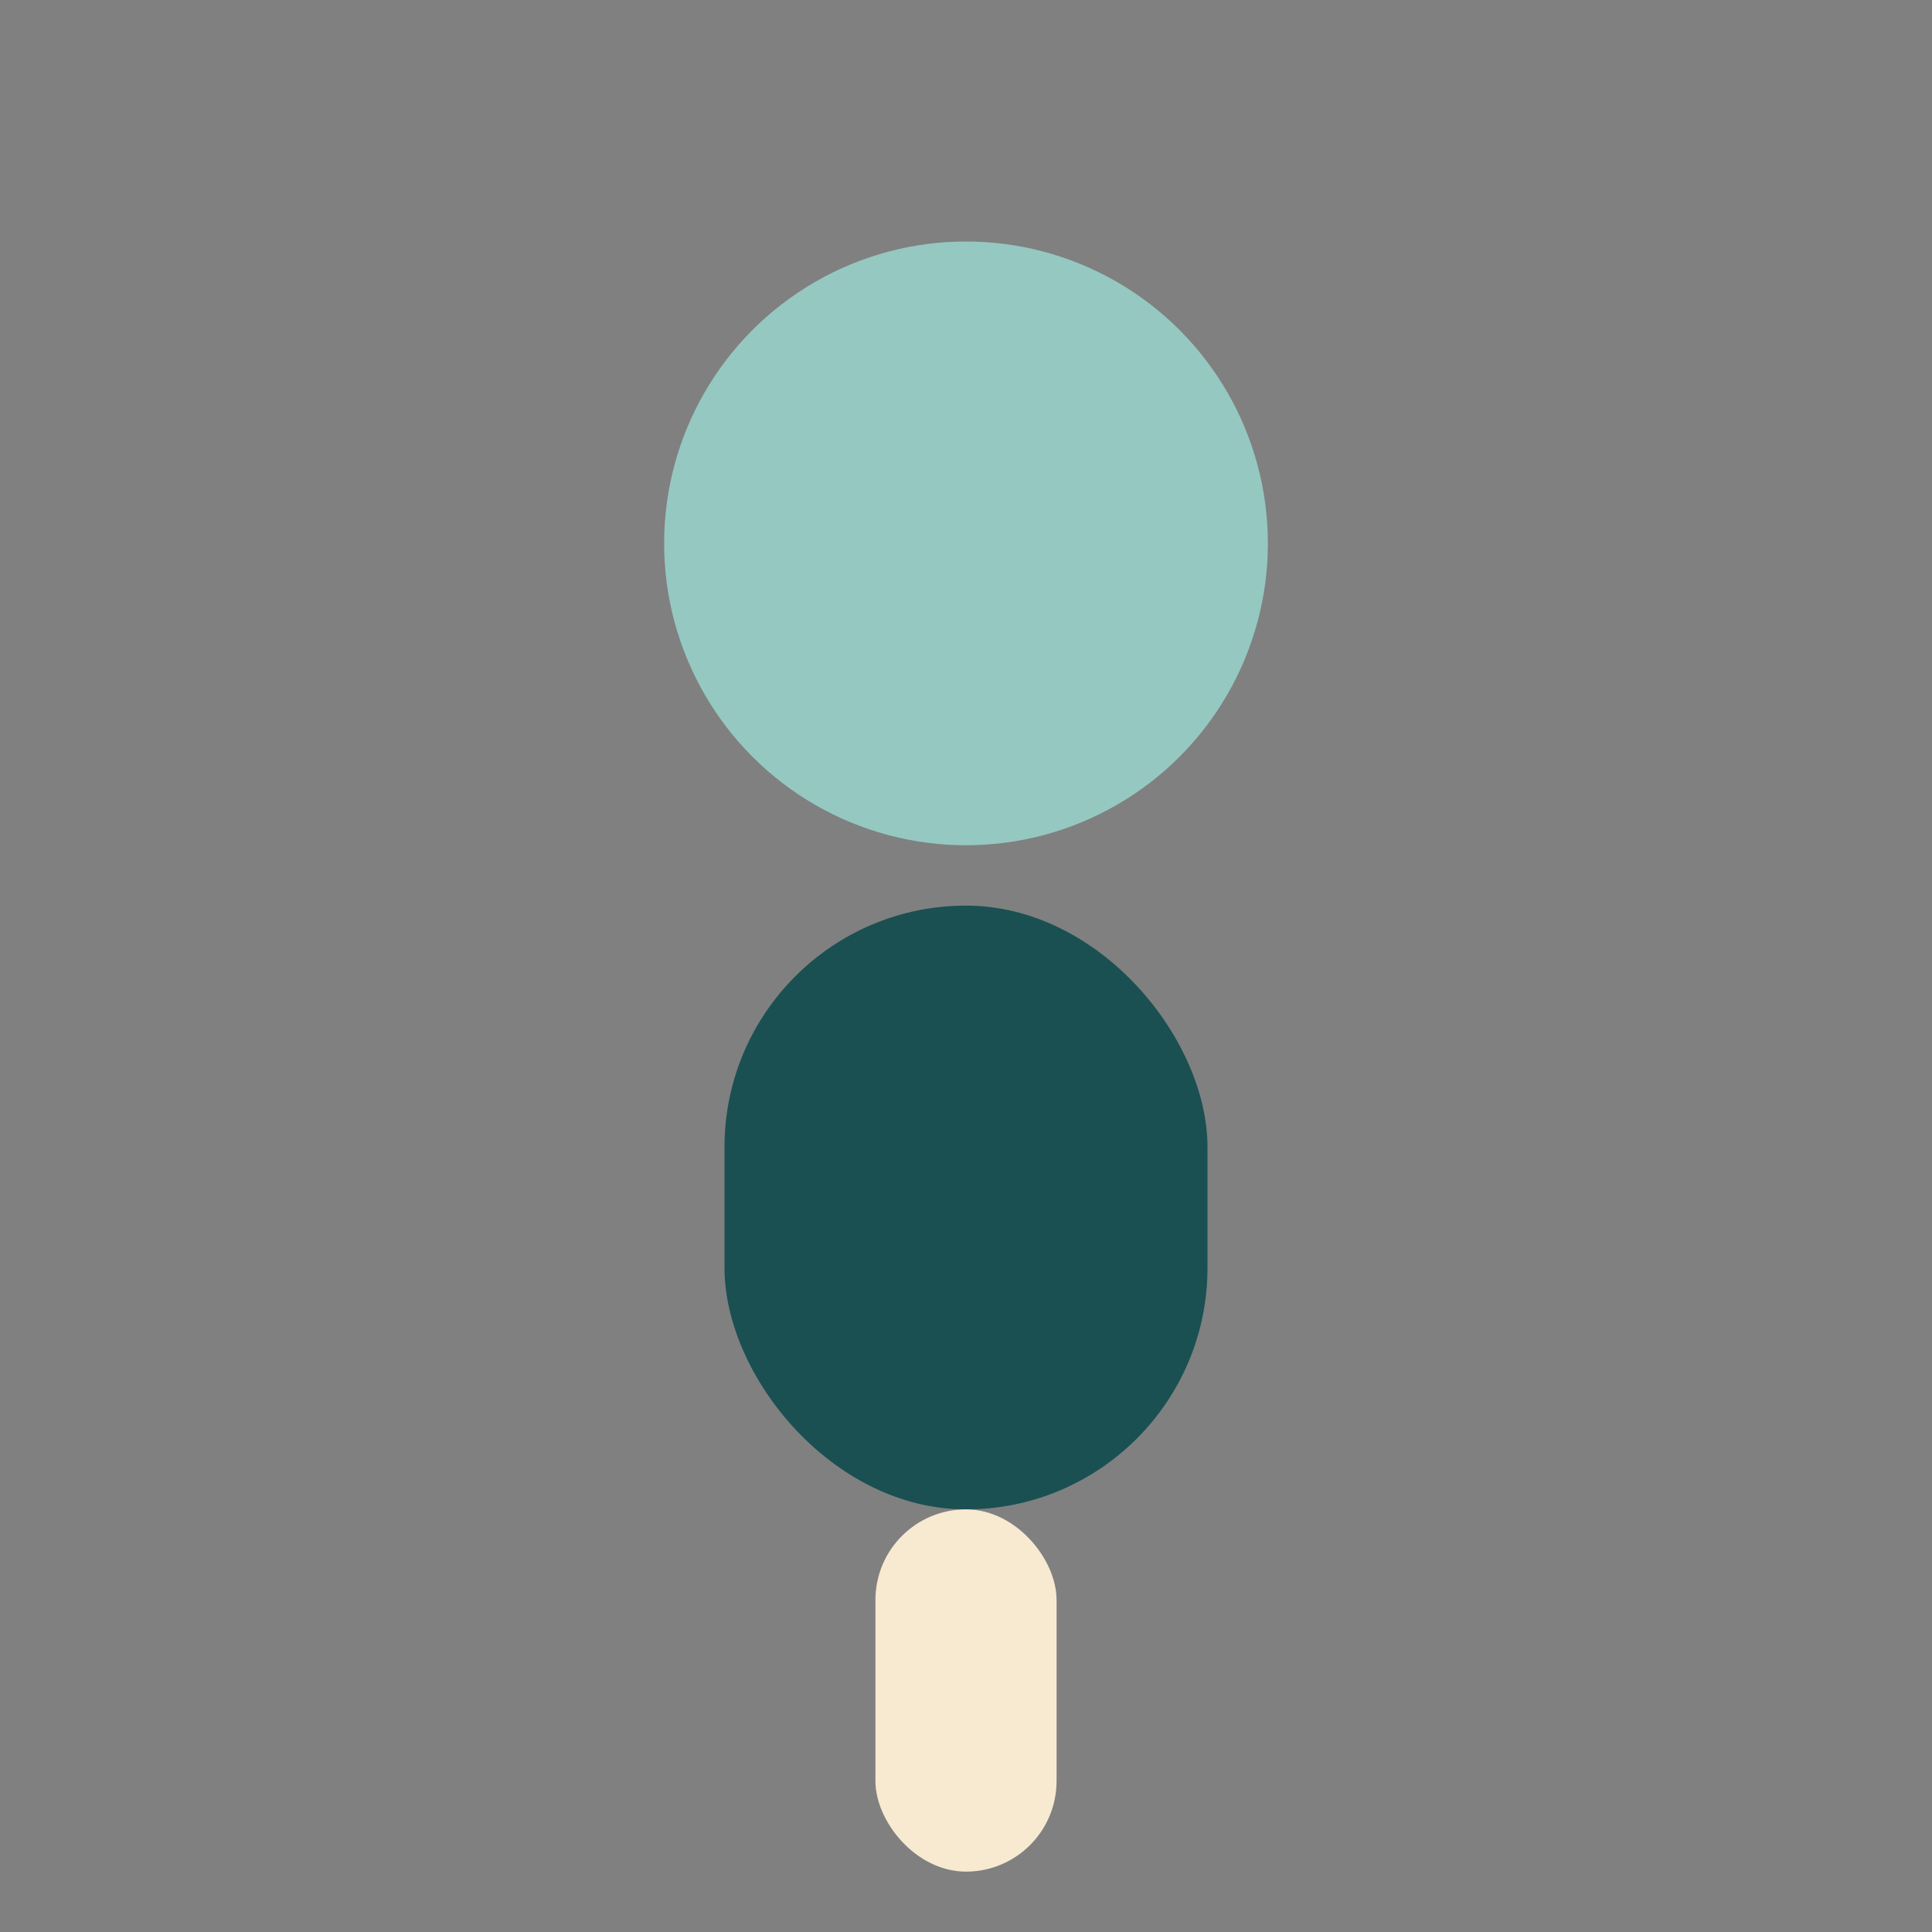 <?xml version="1.0" encoding="UTF-8"?>
<svg xmlns="http://www.w3.org/2000/svg" width="32" height="32" viewBox="0 0 32 32"><rect x="0" y="0" width="32" height="32" fill="#808080" stroke="none"/><circle cx="16" cy="9" r="5" fill="#95C8C1"/><rect x="12" y="15" width="8" height="10" rx="4" fill="#1A5052"/><rect x="14.5" y="25" width="3" height="6" rx="1.5" fill="#F8E9D1"/></svg>